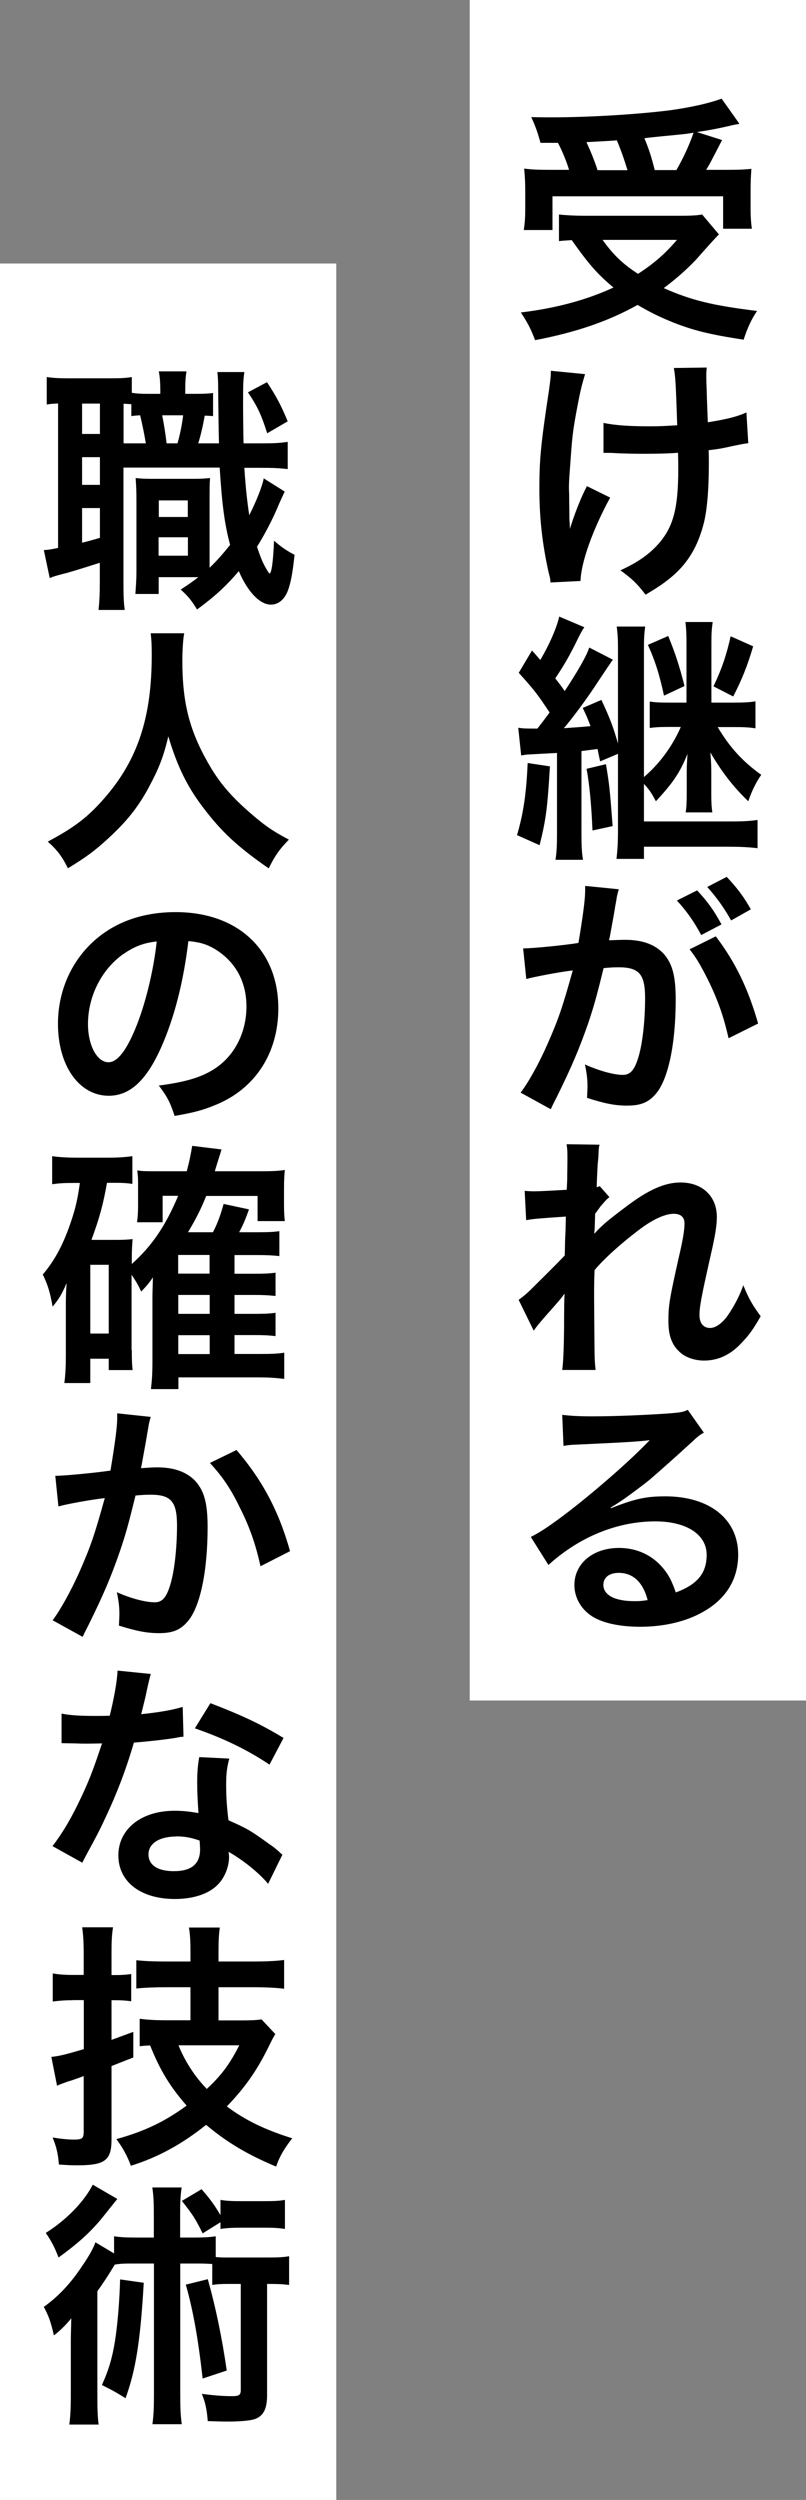 <?xml version="1.0" encoding="UTF-8"?> <svg xmlns="http://www.w3.org/2000/svg" id="_レイヤー_2" viewBox="0 0 69.53 215.62"><rect x="0" y="0" width="69.53" height="215.62" fill="#808080" stroke="none"/><defs><style>.cls-1{fill:#fff;}</style></defs><g id="_レイヤー_1-2"><rect class="cls-1" x="40.52" width="29.01" height="146.67"></rect><rect class="cls-1" y="22.73" width="29.01" height="192.89"></rect><path d="M62.02,20.22q-.38.36-1.97,2.17c-.74.78-1.63,1.59-2.79,2.46,2.37,1.05,4.21,1.5,8.05,1.97-.52.76-.85,1.52-1.16,2.48-2.91-.45-4.27-.78-6.06-1.48-1.12-.45-2.04-.9-3.09-1.52-2.53,1.41-5.26,2.35-8.84,3.04-.38-1.01-.67-1.54-1.23-2.39,3.04-.36,5.73-1.1,7.99-2.15-1.41-1.19-2.08-1.95-3.6-4.09-.65.04-.69.04-1.1.09v-2.3c.6.07,1.39.11,2.28.11h8.12c.92,0,1.48-.02,1.95-.11l1.45,1.72ZM46.63,12.34c-.22-.83-.42-1.41-.8-2.24.76.02,1.37.02,1.77.02,3.22,0,7.29-.25,10.13-.6,1.83-.25,3.4-.6,4.52-1.01l1.54,2.17c-.36.07-.43.07-.96.2-.87.2-1.56.34-2.71.51l2.17.69c-1.01,1.95-1.03,2.01-1.37,2.57h1.48c1.28,0,1.79-.02,2.42-.09-.04.58-.07,1.07-.07,1.88v1.63c0,.63.04,1.16.11,1.66h-2.48v-2.8h-14.72v2.91h-2.48c.09-.51.13-1.12.13-1.72v-1.68c0-.63-.02-1.1-.09-1.9.67.09,1.25.11,2.46.11h1.41c-.22-.74-.62-1.7-.96-2.33h-1.5ZM54.13,14.67c-.29-.94-.58-1.77-.92-2.57-.07.02-.94.07-2.62.16.36.78.67,1.54.96,2.42h2.57ZM51.98,20.69c.94,1.3,1.72,2.06,3.06,2.93,1.43-.94,2.3-1.7,3.36-2.93h-6.42ZM58.35,14.67c.6-1.05,1.1-2.12,1.48-3.22-.58.09-.74.11-.96.13-.25.02-.8.09-1.63.16-.36.04-.94.09-1.65.18.42,1.03.58,1.52.89,2.75h1.88Z"></path><path d="M52.63,42.93c-1.48,2.71-2.51,5.57-2.55,7.18l-2.59.13c-.02-.31-.04-.43-.16-.85-.56-2.53-.8-4.74-.8-7.27s.13-3.85.83-8.48c.13-.94.16-1.19.16-1.66l2.95.29c-.27.9-.4,1.41-.65,2.73-.36,1.9-.45,2.53-.58,4.41-.11,1.48-.16,2.13-.16,2.55,0,.07,0,.34.02.69,0,.25,0,.63.02,1.72v.4c.02.36.04.49.04.85.38-1.23.94-2.68,1.47-3.69l1.99.98ZM52.07,36.48c.98.2,2.17.29,3.98.29.85,0,1.21-.02,2.37-.09-.13-3.94-.16-4.14-.29-4.94l2.84-.04c-.04.36-.04.49-.04.76,0,.22,0,.42.04,1.43,0,.25.04,1.1.09,2.53,1.59-.25,2.57-.49,3.33-.85l.16,2.66c-.38.04-.51.07-1.25.22-1.01.22-1.21.27-2.17.38.02.47.02.67.02,1.07,0,2.37-.16,4.23-.47,5.35-.49,1.86-1.3,3.22-2.55,4.34-.69.6-1.3,1.03-2.44,1.7-.78-1.01-1.14-1.34-2.17-2.1,1.52-.69,2.57-1.43,3.42-2.44,1.16-1.41,1.57-2.98,1.57-6.29,0-.47,0-.67-.02-1.41-.76.07-1.92.09-3.04.09-.63,0-1.46-.02-2.04-.04-.65-.04-.74-.04-1.01-.04h-.34v-2.57Z"></path><path d="M47.44,66.1c-.22,3.69-.34,4.56-.89,6.8l-1.95-.87c.56-1.9.8-3.58.92-6.22l1.92.29ZM44.73,62.77c.42.07.63.07,1.63.07.38-.49.63-.81,1.05-1.39-1.01-1.52-1.25-1.86-2.66-3.42l1.14-1.92c.34.36.43.49.72.81.78-1.32,1.43-2.8,1.63-3.74l2.17.92c-.16.22-.27.42-.47.81-.78,1.61-1.25,2.42-2.04,3.6.47.6.56.72.81,1.1,1.19-1.81,1.9-3.06,2.12-3.76l2.04,1.05q-.25.34-1.32,1.95c-.76,1.19-2.12,3.04-2.91,3.96.89-.07,1.39-.09,2.3-.18-.2-.54-.31-.83-.67-1.57l1.61-.69c.71,1.52,1.01,2.28,1.43,3.76v-8.12c0-.83-.02-1.32-.11-1.97h2.46c-.09.63-.11,1.05-.11,1.95v11.03c1.3-1.1,2.44-2.62,3.18-4.32h-1.16c-.67,0-1.03.02-1.52.09v-2.28c.47.07.85.09,1.52.09h1.65v-5.14c0-.78-.02-1.19-.09-1.81h2.35c-.09.63-.11,1.01-.11,1.83v5.12h1.88c.87,0,1.41-.02,1.92-.11v2.33c-.54-.09-1.03-.11-1.92-.11h-1.34c1.05,1.77,2.17,2.98,3.76,4.12-.47.67-.83,1.43-1.12,2.28-1.32-1.27-2.3-2.55-3.27-4.21.02.22.02.4.04.51.04.65.04.9.04,1.32v1.68c0,.81.02,1.16.09,1.66h-2.3c.07-.42.09-.89.09-1.63v-1.61c0-.56,0-.83.07-1.81-.67,1.66-1.28,2.53-2.73,4.09-.4-.76-.58-1.01-1.03-1.5v3.24h7.65c.92,0,1.57-.04,2.15-.13v2.44c-.69-.09-1.52-.13-2.51-.13h-7.29v1.05h-2.37c.09-.74.13-1.43.13-2.48v-6.58l-1.54.65c-.11-.51-.16-.74-.22-1.07-.69.09-.83.11-1.39.18v7.05c0,1.07.02,1.61.13,2.33h-2.37c.11-.72.13-1.3.13-2.33v-6.89c-.16.02-.8.04-1.97.11-.54.02-.76.04-1.12.11l-.25-2.35ZM52.27,65.9c.29,1.74.33,2.06.58,5.35l-1.74.38c-.09-2.24-.27-4.05-.51-5.32l1.68-.4ZM57.64,54.85c.61,1.48.98,2.62,1.41,4.32l-1.77.83c-.38-1.77-.76-3-1.39-4.38l1.74-.76ZM64.97,55.75c-.51,1.74-1.01,2.95-1.72,4.32l-1.7-.87c.74-1.57,1.12-2.71,1.48-4.32l1.95.87Z"></path><path d="M53.39,76.67c-.07.22-.13.47-.18.69-.04.31-.07.43-.13.76q-.07.49-.38,2.17c-.09.49-.09.51-.16.81.65-.02.96-.04,1.39-.04,1.48,0,2.57.4,3.31,1.19.76.85,1.05,1.92,1.05,3.96,0,3.85-.65,6.91-1.72,8.14-.63.74-1.3,1.01-2.48,1.01-1.03,0-1.95-.18-3.45-.67.02-.42.04-.76.04-.98,0-.58-.04-1.03-.22-1.9,1.21.54,2.48.9,3.27.9.65,0,1.01-.43,1.34-1.52.36-1.16.58-3.2.58-5.1,0-2.06-.51-2.66-2.28-2.66-.45,0-.78.02-1.3.07-.67,2.73-.87,3.38-1.36,4.85-.78,2.21-1.39,3.65-2.69,6.29q-.11.2-.33.65c-.07.13-.07.18-.18.38l-2.6-1.43c.67-.87,1.57-2.48,2.33-4.21.96-2.19,1.27-3.11,2.17-6.33-1.14.13-3.27.54-4.01.74l-.27-2.64c.83,0,3.54-.27,4.77-.47.4-2.39.58-3.78.58-4.52v-.4l2.91.29ZM60.14,76.8c.89.96,1.41,1.66,2.1,2.93l-1.75.92c-.6-1.14-1.3-2.12-2.1-2.98l1.74-.87ZM61.75,80.76c1.72,2.28,2.79,4.52,3.65,7.52l-2.55,1.27c-.43-1.9-.92-3.29-1.77-5.03-.67-1.32-1.01-1.9-1.59-2.64l2.26-1.12ZM63.07,79.39c-.58-1.05-1.25-1.99-2.06-2.89l1.68-.87c.87.92,1.48,1.72,2.08,2.8l-1.7.96Z"></path><path d="M51.26,106.42c.65-.72,1.12-1.12,2.73-2.33,1.95-1.48,3.36-2.1,4.72-2.1,1.88,0,3.13,1.19,3.13,2.98,0,.74-.16,1.7-.56,3.42-.76,3.38-.94,4.32-.94,5.03s.34,1.12.92,1.12c.49,0,1.1-.45,1.56-1.14.54-.78,1.03-1.75,1.3-2.55.49,1.19.76,1.66,1.5,2.68-.67,1.16-.98,1.59-1.57,2.21-.98,1.1-2.08,1.61-3.31,1.61-.74,0-1.43-.22-1.92-.58-.8-.63-1.16-1.45-1.16-2.82s.09-1.9.92-5.61c.34-1.43.47-2.3.47-2.82s-.31-.83-.92-.83c-.71,0-1.68.42-2.77,1.21-1.63,1.21-3.22,2.62-4.07,3.65-.04,1.01-.04,1.63-.04,2.26q0,.18.02,2.66c.02,2.8.02,2.86.11,3.69h-2.88q.13-.92.16-3.56,0-2.39.04-3l-.04.02c-.2.31-.45.6-1.59,1.88-.49.56-.8.94-1.03,1.27l-1.3-2.66c.51-.36.87-.69,1.45-1.28q2.1-2.08,2.53-2.55c.02-1.07.02-1.32.07-2.19,0-.51.02-.56.02-1.16-2.37.16-2.82.2-3.42.31l-.13-2.53c.4.04.61.04.92.04.42,0,1.65-.07,2.71-.13q.02-.34.04-.85c0-.63.02-1.32.02-1.83,0-.58,0-.74-.07-1.25l2.84.04c-.07.27-.07.31-.09.83,0,.11-.02.4-.07.85-.02.45-.04.63-.09,1.99.02,0,.11-.04.27-.09l.83.94c-.22.18-.31.27-.65.67q-.11.11-.31.4c-.09.13-.13.18-.27.36l-.04,1.32s-.02.13-.04.4h.02Z"></path><path d="M52.69,130.09c2.04-.81,3.02-1.03,4.7-1.03,3.83,0,6.29,1.97,6.29,5.03,0,2.12-1.05,3.83-3.04,4.94-1.45.83-3.36,1.28-5.41,1.28-1.88,0-3.44-.36-4.34-1.03-.85-.63-1.34-1.57-1.34-2.57,0-1.86,1.61-3.2,3.85-3.2,1.57,0,2.93.65,3.87,1.83.45.56.69,1.05,1.03,2.01,1.86-.69,2.66-1.66,2.66-3.24,0-1.75-1.72-2.89-4.43-2.89-3.27,0-6.53,1.32-9.22,3.76l-1.52-2.42c.78-.38,1.68-.98,3.15-2.1,2.08-1.59,4.99-4.09,6.69-5.82.04-.04.27-.27.4-.4l-.02-.02c-.85.11-2.28.2-6.33.38-.49.02-.65.04-1.07.11l-.11-2.68c.76.09,1.41.13,2.64.13,1.9,0,4.63-.11,6.8-.27.78-.07,1.03-.11,1.39-.29l1.39,1.97c-.38.2-.54.34-1.16.92-1.12,1.03-2.75,2.48-3.51,3.13-.4.34-2.01,1.54-2.46,1.83q-.56.38-.92.58l.04.04ZM53.37,135.66c-.81,0-1.32.4-1.32,1.03,0,.9,1.01,1.41,2.66,1.41.43,0,.54,0,1.16-.09-.4-1.54-1.25-2.35-2.51-2.35Z"></path><path d="M18.38,35.89q-.51-.04-.72-.04c-.16.92-.34,1.68-.56,2.39h1.79q-.04-1.57-.07-4.54c0-.89-.02-1.1-.07-1.61h2.33c-.11.78-.11,1.14-.11,2.84,0,.78.02,2.64.04,3.31h1.3c1.34,0,1.79-.02,2.51-.13v2.35c-.83-.09-1.19-.11-2.51-.11h-1.23c.11,1.75.25,2.93.42,4.09.58-1.14,1.12-2.46,1.25-3.18l1.81,1.14c-.13.27-.31.67-.49,1.07-.49,1.21-1.25,2.66-1.9,3.69.31.92.49,1.36.76,1.83.2.36.29.47.33.47.16,0,.31-1.05.38-2.82.58.51,1.21.94,1.77,1.21-.18,1.72-.36,2.6-.65,3.27-.31.67-.81,1.03-1.39,1.03-.94,0-1.99-1.07-2.77-2.89-1.12,1.32-2.06,2.17-3.6,3.31-.56-.9-.78-1.14-1.41-1.72.78-.51,1.07-.72,1.52-1.07h-3.42v1.45h-2.01c.04-.65.09-1.21.09-1.95v-6.06c0-.98-.02-1.25-.07-1.99.38.04.63.07,1.41.07h3.56c.65,0,.94-.02,1.45-.07-.04.51-.04.85-.04,1.99v5.75c.63-.6,1.14-1.19,1.77-1.97-.49-1.86-.69-3.42-.9-6.67h-8.3v9.91c0,1.16.02,1.72.11,2.37h-2.26c.07-.65.11-1.34.11-2.39v-1.68c-.98.31-2.04.65-2.82.87-1.05.27-1.12.29-1.5.45l-.51-2.42c.25,0,.58-.04,1.23-.18v-12.46c-.47.02-.67.04-.98.09v-2.37c.47.07.98.11,1.88.11h3.51c.96,0,1.43-.02,1.95-.11v1.36c.45.07.81.09,1.39.09h1.07v-.13c0-.9-.04-1.3-.13-1.81h2.39c-.09.51-.11.94-.11,1.81v.13h.81c.8,0,1.14-.02,1.59-.07v1.97ZM7.08,37.43h1.54v-2.62h-1.54v2.62ZM7.08,41.82h1.54v-2.39h-1.54v2.39ZM7.08,46.81c.74-.18.94-.25,1.54-.42v-2.57h-1.54v3ZM12.58,38.24c-.11-.67-.27-1.5-.49-2.42-.33.02-.42.02-.76.07v-1.03c-.31-.02-.4-.02-.67-.04v3.42h1.92ZM13.68,47.93h2.53v-1.59h-2.53v1.59ZM13.7,44.59h2.5v-1.43h-2.5v1.43ZM13.99,35.82c.13.65.27,1.45.38,2.42h.94c.2-.69.38-1.52.49-2.42h-1.81ZM23.03,32.96c.81,1.23,1.19,1.95,1.79,3.38l-1.77,1.03c-.51-1.61-.85-2.33-1.66-3.53l1.63-.87Z"></path><path d="M15.89,54.64c-.09.38-.16,1.5-.16,2.3,0,3.6.58,5.97,2.19,8.81.94,1.68,1.95,2.86,3.53,4.25,1.32,1.16,1.99,1.63,3.47,2.42-.85.87-1.21,1.41-1.74,2.48-2.73-1.9-4.09-3.18-5.68-5.28-1.37-1.81-2.21-3.53-2.98-6.11-.42,1.79-.83,2.82-1.75,4.52-.89,1.63-1.86,2.84-3.44,4.29-1.16,1.07-1.9,1.61-3.47,2.57-.51-1.03-.94-1.59-1.74-2.3,2.28-1.21,3.47-2.12,4.88-3.74,2.89-3.31,4.09-6.98,4.09-12.35,0-.87-.02-1.27-.09-1.88h2.89Z"></path><path d="M13.92,90.3c-1.28,2.89-2.71,4.21-4.54,4.21-2.55,0-4.38-2.59-4.38-6.2,0-2.46.87-4.76,2.46-6.51,1.88-2.06,4.52-3.13,7.69-3.13,5.37,0,8.86,3.27,8.86,8.3,0,3.87-2.01,6.96-5.44,8.34-1.07.45-1.95.67-3.51.94-.38-1.19-.65-1.68-1.36-2.62,2.06-.27,3.4-.63,4.45-1.23,1.95-1.07,3.11-3.2,3.11-5.59,0-2.15-.96-3.89-2.75-4.97-.69-.4-1.27-.58-2.26-.67-.42,3.51-1.21,6.6-2.33,9.13ZM10.63,82.29c-1.88,1.34-3.04,3.65-3.04,6.04,0,1.83.78,3.29,1.77,3.29.74,0,1.5-.94,2.3-2.86.85-2.01,1.59-5.03,1.86-7.56-1.16.13-1.97.45-2.89,1.1Z"></path><path d="M11.37,116.45c0,.89.02,1.3.07,1.72h-2.06v-.98h-1.59v2.1h-2.24c.09-.67.13-1.39.13-2.3v-4.61c0-.45.02-1.12.07-1.72-.45,1.03-.63,1.32-1.21,2.04-.22-1.23-.42-1.9-.85-2.77,1.1-1.3,1.83-2.73,2.48-4.7.36-1.07.54-1.9.72-3.2h-.49c-.85,0-1.23.02-1.9.11v-2.42c.63.09,1.3.13,2.15.13h2.62c.89,0,1.5-.04,2.15-.13v2.39c-.51-.07-.81-.09-1.32-.09h-.87c-.33,1.86-.63,2.98-1.34,4.92h2.19c.56,0,.94-.02,1.36-.07-.04.47-.07.98-.07,1.66v.49c1.75-1.57,2.91-3.29,4-5.88h-1.34v2.28h-2.21c.07-.47.09-.94.09-1.45v-1.9c0-.4,0-.54-.07-1.12.51.07.65.07,1.63.07h2.64c.25-.94.34-1.43.47-2.19l2.53.31c-.04.16-.25.78-.58,1.88h4.07c.81,0,1.41-.02,1.97-.11-.04.43-.07.85-.07,1.66v1.3c0,.63.02.98.07,1.45h-2.35v-2.17h-4.43c-.47,1.16-.83,1.88-1.57,3.13h2.15c.38-.72.67-1.52.92-2.44l2.19.47c-.31.87-.51,1.34-.85,1.97h1.61c.96,0,1.32-.02,1.86-.09v2.15c-.58-.07-1.16-.09-1.79-.09h-2.08v1.61h1.66c1.01,0,1.36-.02,1.88-.09v2.01c-.6-.07-1.12-.09-1.86-.09h-1.68v1.63h1.66c.98,0,1.36-.02,1.88-.09v2.01c-.6-.07-1.07-.09-1.86-.09h-1.68v1.63h2.19c1.03,0,1.52-.02,2.1-.11v2.26c-.76-.09-1.36-.13-2.15-.13h-6.98v1.01h-2.37c.09-.76.13-1.32.13-2.51v-5.59c.02-.87.04-1.39.04-1.54-.29.45-.56.76-1.01,1.23-.22-.49-.42-.85-.83-1.45v6.51ZM7.79,115.02h1.59v-5.93h-1.59v5.93ZM18.08,109.85v-1.61h-2.71v1.61h2.71ZM15.38,113.32h2.71v-1.63h-2.71v1.63ZM15.38,116.79h2.71v-1.63h-2.71v1.63Z"></path><path d="M13.01,122.2c-.07.2-.13.45-.18.69-.04.29-.07.4-.13.76q-.07.47-.38,2.15c-.09.49-.09.54-.16.83.65-.04.96-.07,1.39-.07,1.48,0,2.57.4,3.31,1.19.76.85,1.05,1.92,1.05,3.96,0,3.85-.65,6.91-1.72,8.14-.63.74-1.3,1.01-2.48,1.01-1.03,0-1.95-.18-3.45-.65.02-.45.04-.76.04-.98,0-.58-.04-1.03-.22-1.9,1.21.54,2.48.87,3.27.87.65,0,1.01-.42,1.34-1.52.36-1.16.58-3.2.58-5.1,0-2.06-.51-2.66-2.28-2.66-.45,0-.78.02-1.3.07-.67,2.73-.87,3.4-1.36,4.85-.78,2.24-1.39,3.67-2.68,6.29q-.11.22-.34.67c-.07.13-.07.16-.18.38l-2.59-1.43c.67-.89,1.57-2.51,2.33-4.21.96-2.19,1.28-3.13,2.17-6.33-1.14.13-3.27.51-4,.72l-.27-2.64c.83,0,3.53-.27,4.76-.45.4-2.42.58-3.78.58-4.52v-.42l2.91.31ZM20.41,125.07c2.24,2.62,3.65,5.28,4.61,8.72l-2.55,1.3c-.42-1.92-.94-3.4-1.79-5.08-.8-1.66-1.52-2.68-2.57-3.83l2.3-1.12Z"></path><path d="M13.01,144.38q-.13.42-.36,1.5c-.11.54-.22.98-.47,1.97,1.54-.16,2.71-.36,3.58-.63l.07,2.57c-.25.02-.29.02-.72.11-.81.13-2.17.29-3.56.4-.65,2.24-1.45,4.36-2.46,6.49-.51,1.1-.72,1.5-1.57,3.06q-.29.54-.42.81l-2.57-1.43c.78-1.03,1.41-2.04,2.17-3.58.87-1.79,1.25-2.71,2.1-5.28-1.01.02-1.14.02-1.41.02-.29,0-.42,0-.89-.02l-1.19-.02v-2.55c.8.16,1.66.2,3.02.2.27,0,.65,0,1.14-.02.38-1.59.63-2.93.67-3.89l2.86.29ZM23.14,162.49c-.81-.96-2.1-2.01-3.42-2.77.02.2.04.36.04.45,0,.83-.38,1.79-.96,2.37-.78.81-2.12,1.25-3.71,1.25-2.95,0-4.88-1.48-4.88-3.76s1.99-3.85,4.83-3.85c.67,0,1.14.04,2.08.2-.07-1.03-.11-1.9-.11-2.57,0-.87.04-1.52.18-2.26l2.59.13c-.22.83-.27,1.34-.27,2.26s.04,1.79.2,3.06c1.61.72,1.83.83,3.53,2.06.34.22.43.31.78.6q.18.18.34.31l-1.23,2.51ZM15.2,158.4c-1.45,0-2.39.6-2.39,1.54s.81,1.45,2.19,1.45c1.52,0,2.26-.63,2.26-1.88,0-.22-.04-.76-.04-.76-.78-.27-1.32-.36-2.01-.36ZM23.25,152.2c-1.95-1.3-3.94-2.26-6.44-3.13l1.34-2.17c2.64,1.01,4.32,1.79,6.31,3l-1.21,2.3Z"></path><path d="M6.27,172.52c-.56,0-.96.02-1.72.11v-2.42c.54.09,1.03.13,1.75.13h.92v-1.83c0-1.01-.04-1.59-.13-2.28h2.66c-.11.69-.13,1.28-.13,2.26v1.86h.36c.49,0,.87-.02,1.34-.09v2.35c-.49-.07-.87-.09-1.37-.09h-.33v3.42c.67-.25.94-.34,1.88-.69v2.21q-1.16.45-1.88.74v6.35c0,1.79-.58,2.21-2.95,2.21-.54,0-.89-.02-1.59-.07-.07-.9-.2-1.5-.54-2.33.65.11,1.32.18,1.81.18.74,0,.87-.09.87-.69v-4.79c-.27.11-.47.18-.6.22q-.42.16-.76.25c-.31.11-.69.25-.94.36l-.49-2.48c.78-.09,1.19-.2,2.8-.67v-4.23h-.94ZM16.43,171.4h-2.1c-1.03,0-1.92.04-2.57.11v-2.44c.63.07,1.41.11,2.55.11h2.12v-.67c0-1.07-.02-1.57-.13-2.26h2.66c-.09.72-.11,1.19-.11,2.24v.69h3.11c1.01,0,1.83-.04,2.55-.13v2.48c-.69-.09-1.72-.13-2.55-.13h-3.11v2.86h2.1c.69,0,1.21-.02,1.61-.09l1.19,1.27c-.18.29-.27.47-.69,1.32-.98,1.95-1.99,3.36-3.49,4.92,1.61,1.21,3.29,2.01,5.64,2.75-.72.92-1.1,1.59-1.39,2.44-2.46-1.03-4.23-2.08-6.04-3.6-2.1,1.68-4.16,2.8-6.49,3.53-.29-.81-.72-1.59-1.25-2.3,2.42-.67,4.16-1.5,6.06-2.89-1.43-1.63-2.3-3.06-3.15-5.19-.36.02-.49.02-.9.07v-2.37c.65.09,1.45.13,2.26.13h2.12v-2.86ZM15.4,176.41c.54,1.36,1.41,2.71,2.44,3.76,1.3-1.21,1.99-2.17,2.8-3.76h-5.23Z"></path><path d="M13.27,191.11c0-1.12-.02-1.68-.13-2.44h2.53c-.11.76-.13,1.3-.13,2.44v1.88h1.03c.98,0,1.43-.02,2.04-.11v1.79c.38.04.58.04,1.12.04h3.38c.89,0,1.32-.02,1.83-.11v2.48c-.56-.07-.85-.09-1.9-.09v9.57c0,1.19-.29,1.79-1.03,2.08-.38.13-1.19.22-2.3.22-.42,0-.69,0-1.79-.04-.07-.96-.2-1.59-.51-2.35.98.13,1.77.2,2.64.2.56,0,.72-.11.72-.51v-9.17h-1.03c-.67,0-1.01.02-1.43.09v-1.81c-.38-.02-.67-.04-1.19-.04h-1.57v11.18c0,1.27.02,1.88.13,2.68h-2.53c.11-.85.13-1.45.13-2.68v-11.18h-1.97c-.65,0-.96.02-1.41.09-.6,1.01-1.12,1.77-1.5,2.3v8.97c0,1.23.02,1.88.11,2.53h-2.53c.09-.72.13-1.36.13-2.59v-4.14c0-.9,0-.92.04-2.44-.4.51-.96,1.07-1.5,1.48-.29-1.25-.45-1.66-.87-2.46,1.28-.92,2.33-2.04,3.33-3.56.54-.78.96-1.52,1.12-2.01l1.61.96v-1.48c.63.09,1.03.11,2.04.11h1.39v-1.88ZM10.12,189.66c-.09.11-.47.58-1.16,1.45-1.05,1.32-2.15,2.33-3.91,3.6-.31-.81-.56-1.32-1.1-2.12,1.81-1.14,3.33-2.73,4.05-4.16l2.12,1.23ZM12.4,196.9c-.29,5.03-.69,7.52-1.57,9.95-.63-.4-1.05-.65-2.04-1.14.58-1.27.89-2.33,1.12-3.74.22-1.36.4-3.44.45-5.37l2.04.29ZM17.48,192.63c-.63-1.28-.85-1.61-1.79-2.8l1.7-1.01c.72.83,1.1,1.34,1.63,2.24v-1.32c.49.09,1.01.11,1.75.11h2.06c.78,0,1.3-.02,1.75-.11v2.51c-.54-.09-1.01-.11-1.75-.11h-2.06c-.67,0-1.21.02-1.75.11v-.58l-1.54.96ZM17.93,196.59c.69,2.48,1.21,4.97,1.63,7.87l-2.08.69c-.38-3.42-.83-5.91-1.45-8.1l1.9-.47Z"></path></g></svg> 